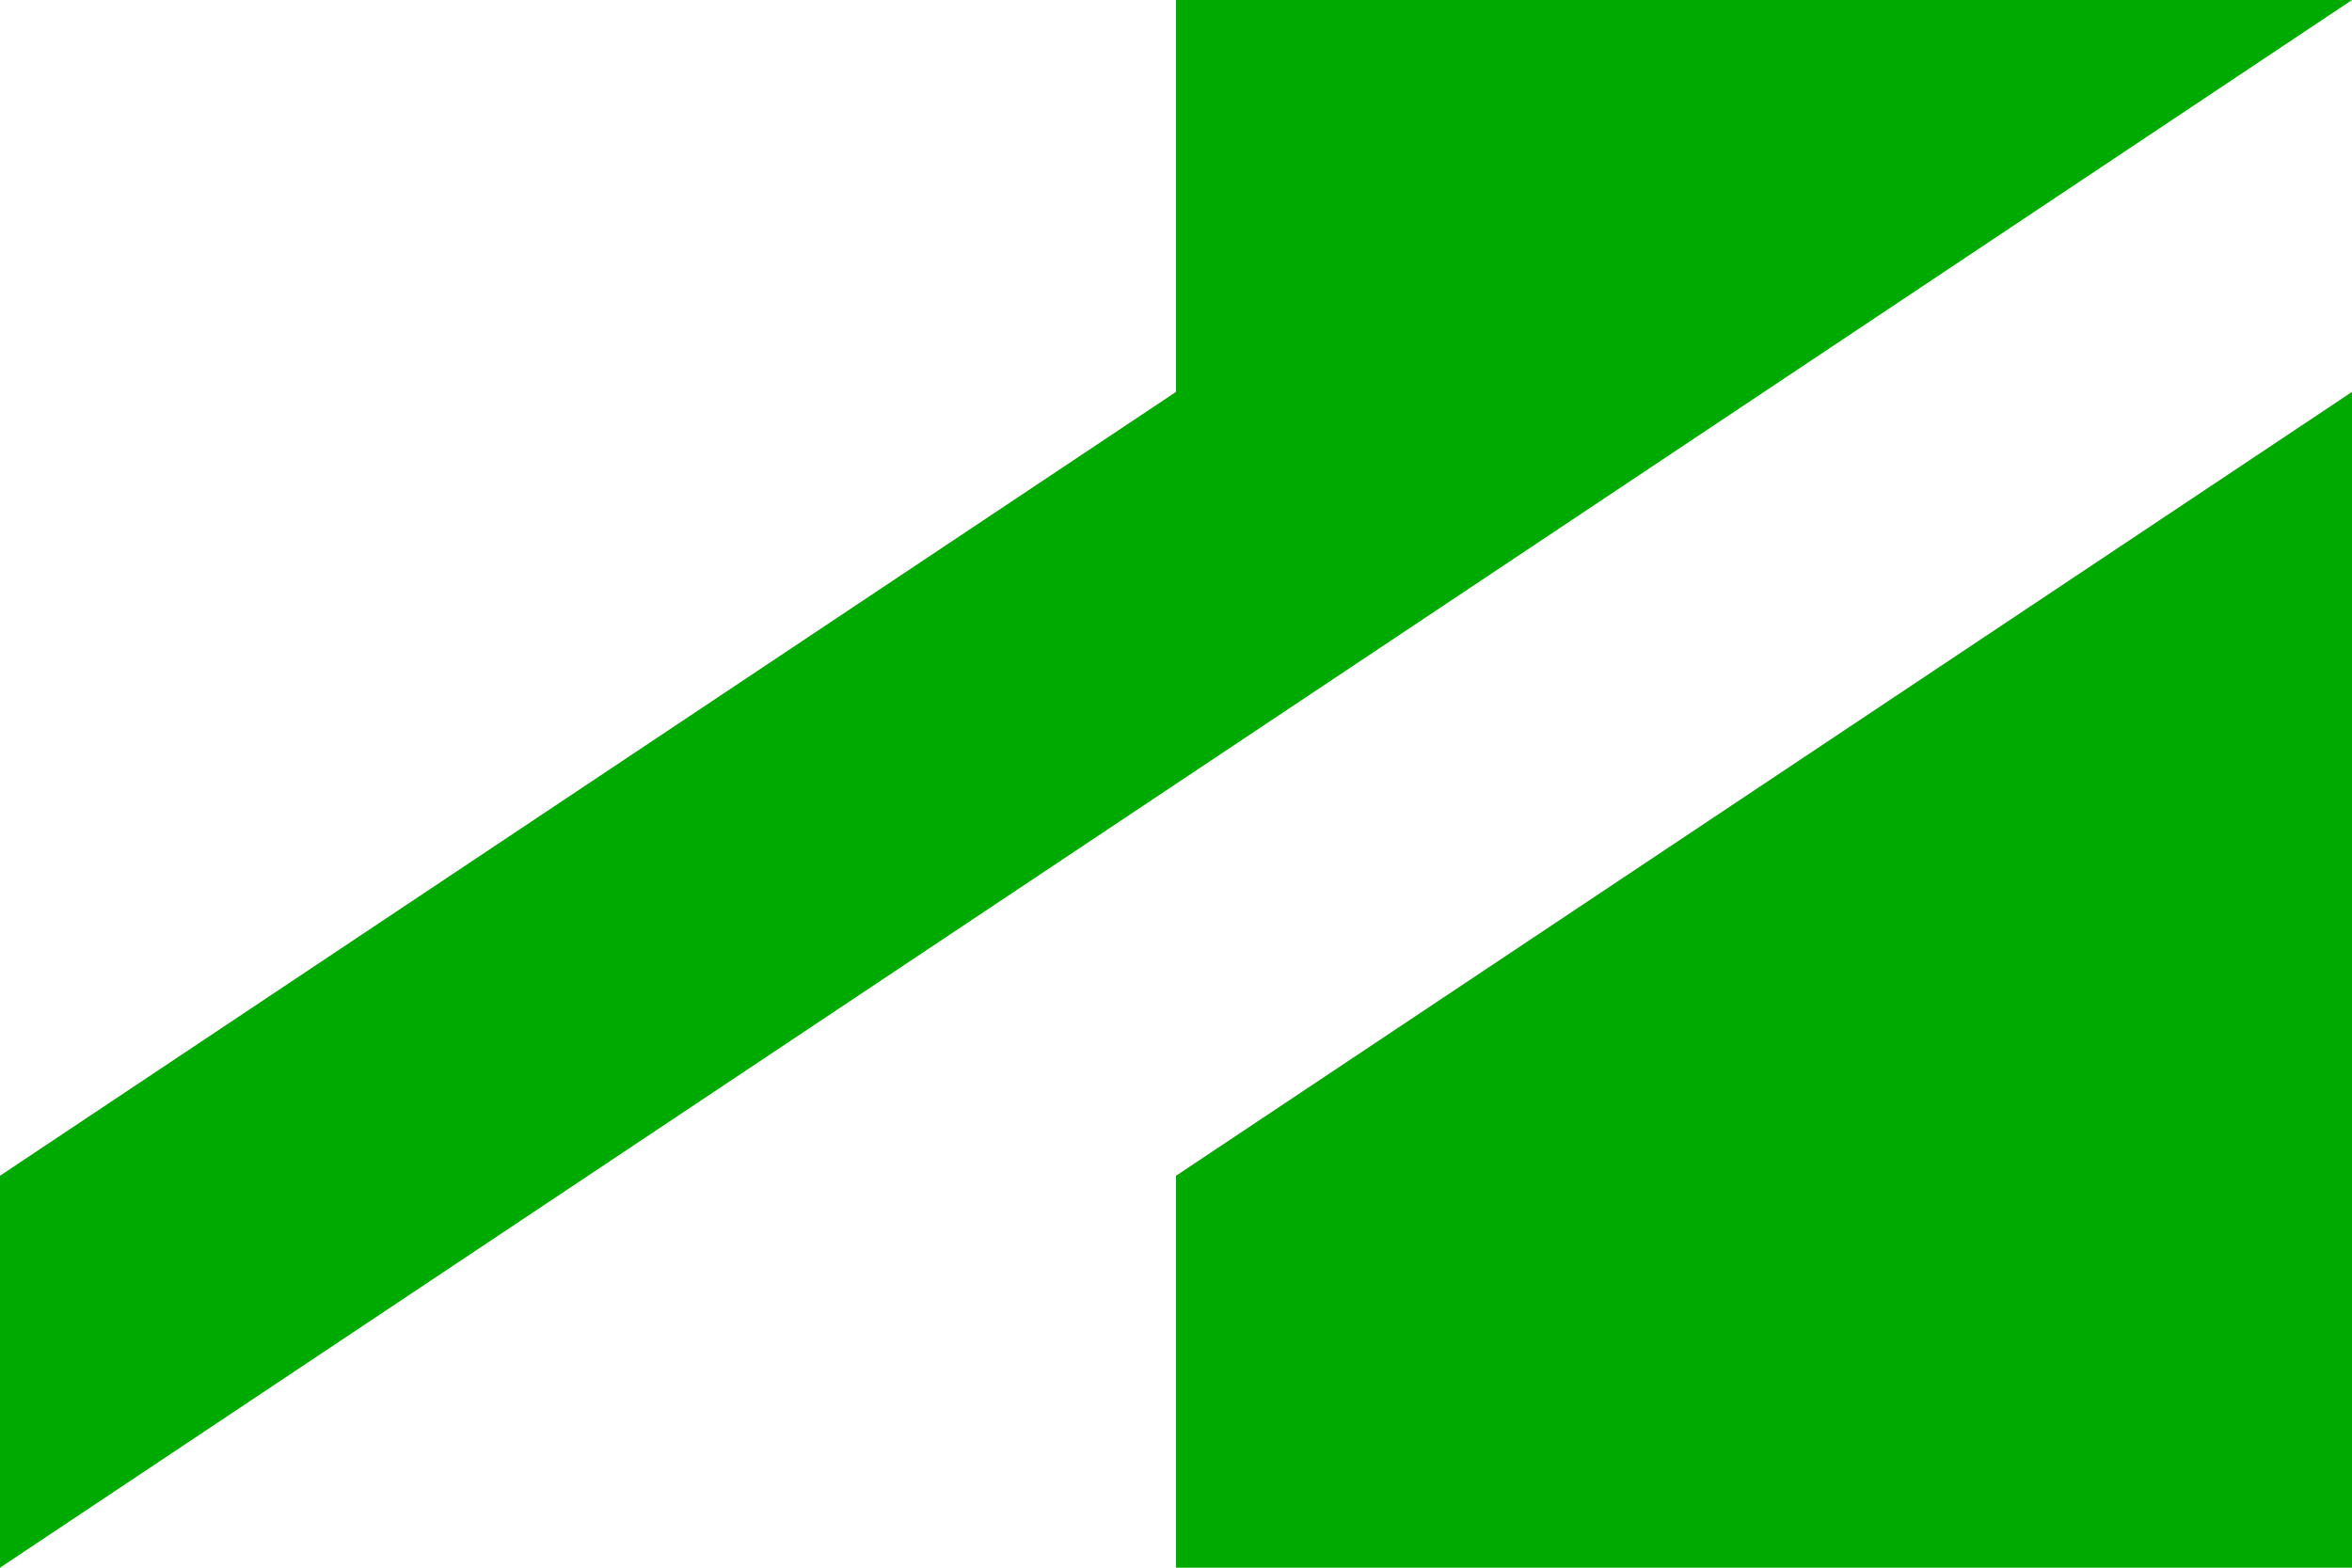 <?xml version="1.0" standalone="no"?>
<!DOCTYPE svg PUBLIC "-//W3C//DTD SVG 1.1//EN"  "http://www.w3.org/Graphics/SVG/1.1/DTD/svg11.dtd">
<svg xmlns="http://www.w3.org/2000/svg" version="1.1" width="600" height="400" id="prisnotice_flag_svg">
<desc>Flag of Přísnotice (CZ)</desc>
<rect fill="#fff" width="600" height="400" />
<path fill="#0a0" d="M 300 0 L 300 100 L 0 300 L 0 400 L 300 200 L 600 0 L 300 0 z" />
<path fill="#0a0" d="M 300,400 L 300,300 L 600,100 L 600,400 L 300,400 z" />
</svg>
